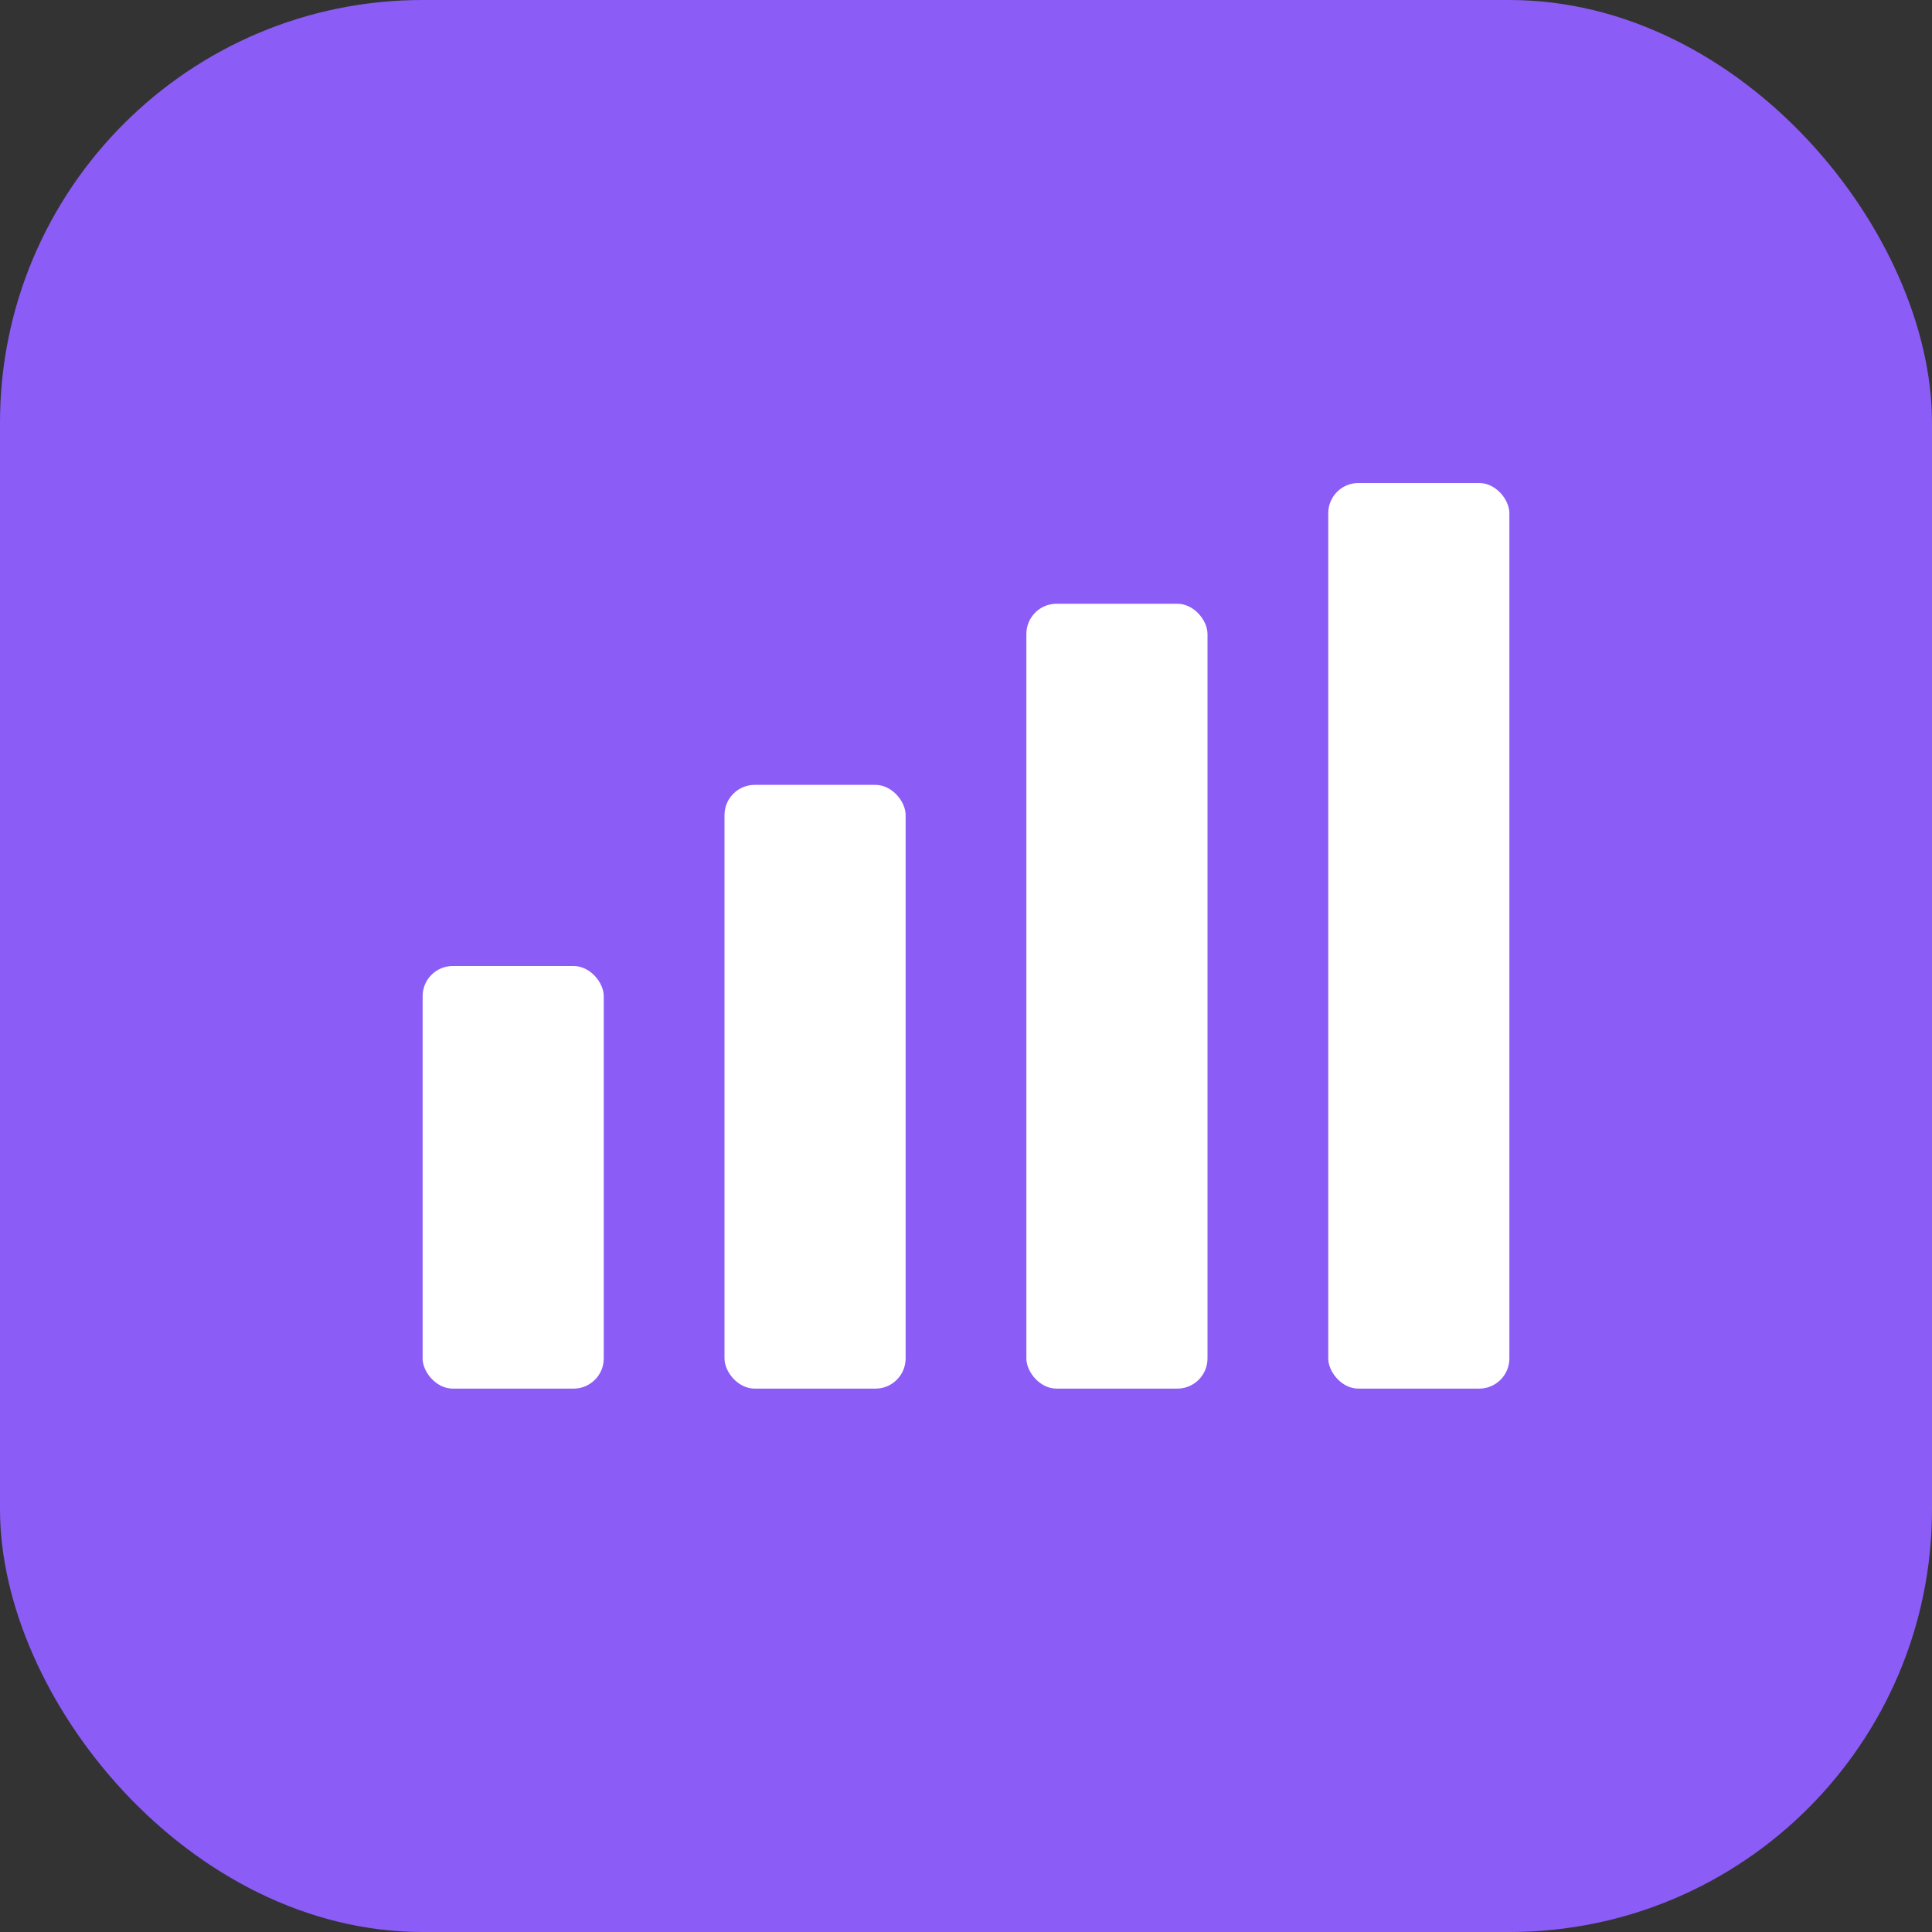 <svg xmlns='http://www.w3.org/2000/svg' width='128' height='128' viewBox='0 0 128 128'><rect x="0" y="0" width="128" height="128" fill="#333333" stroke="none"/><rect width='128' height='128' rx='28' fill='#8b5cf6'/><g fill='white'><rect x='28' y='64' width='12' height='28' rx='2'/><rect x='48' y='52' width='12' height='40' rx='2'/><rect x='68' y='40' width='12' height='52' rx='2'/><rect x='88' y='32' width='12' height='60' rx='2'/></g></svg>